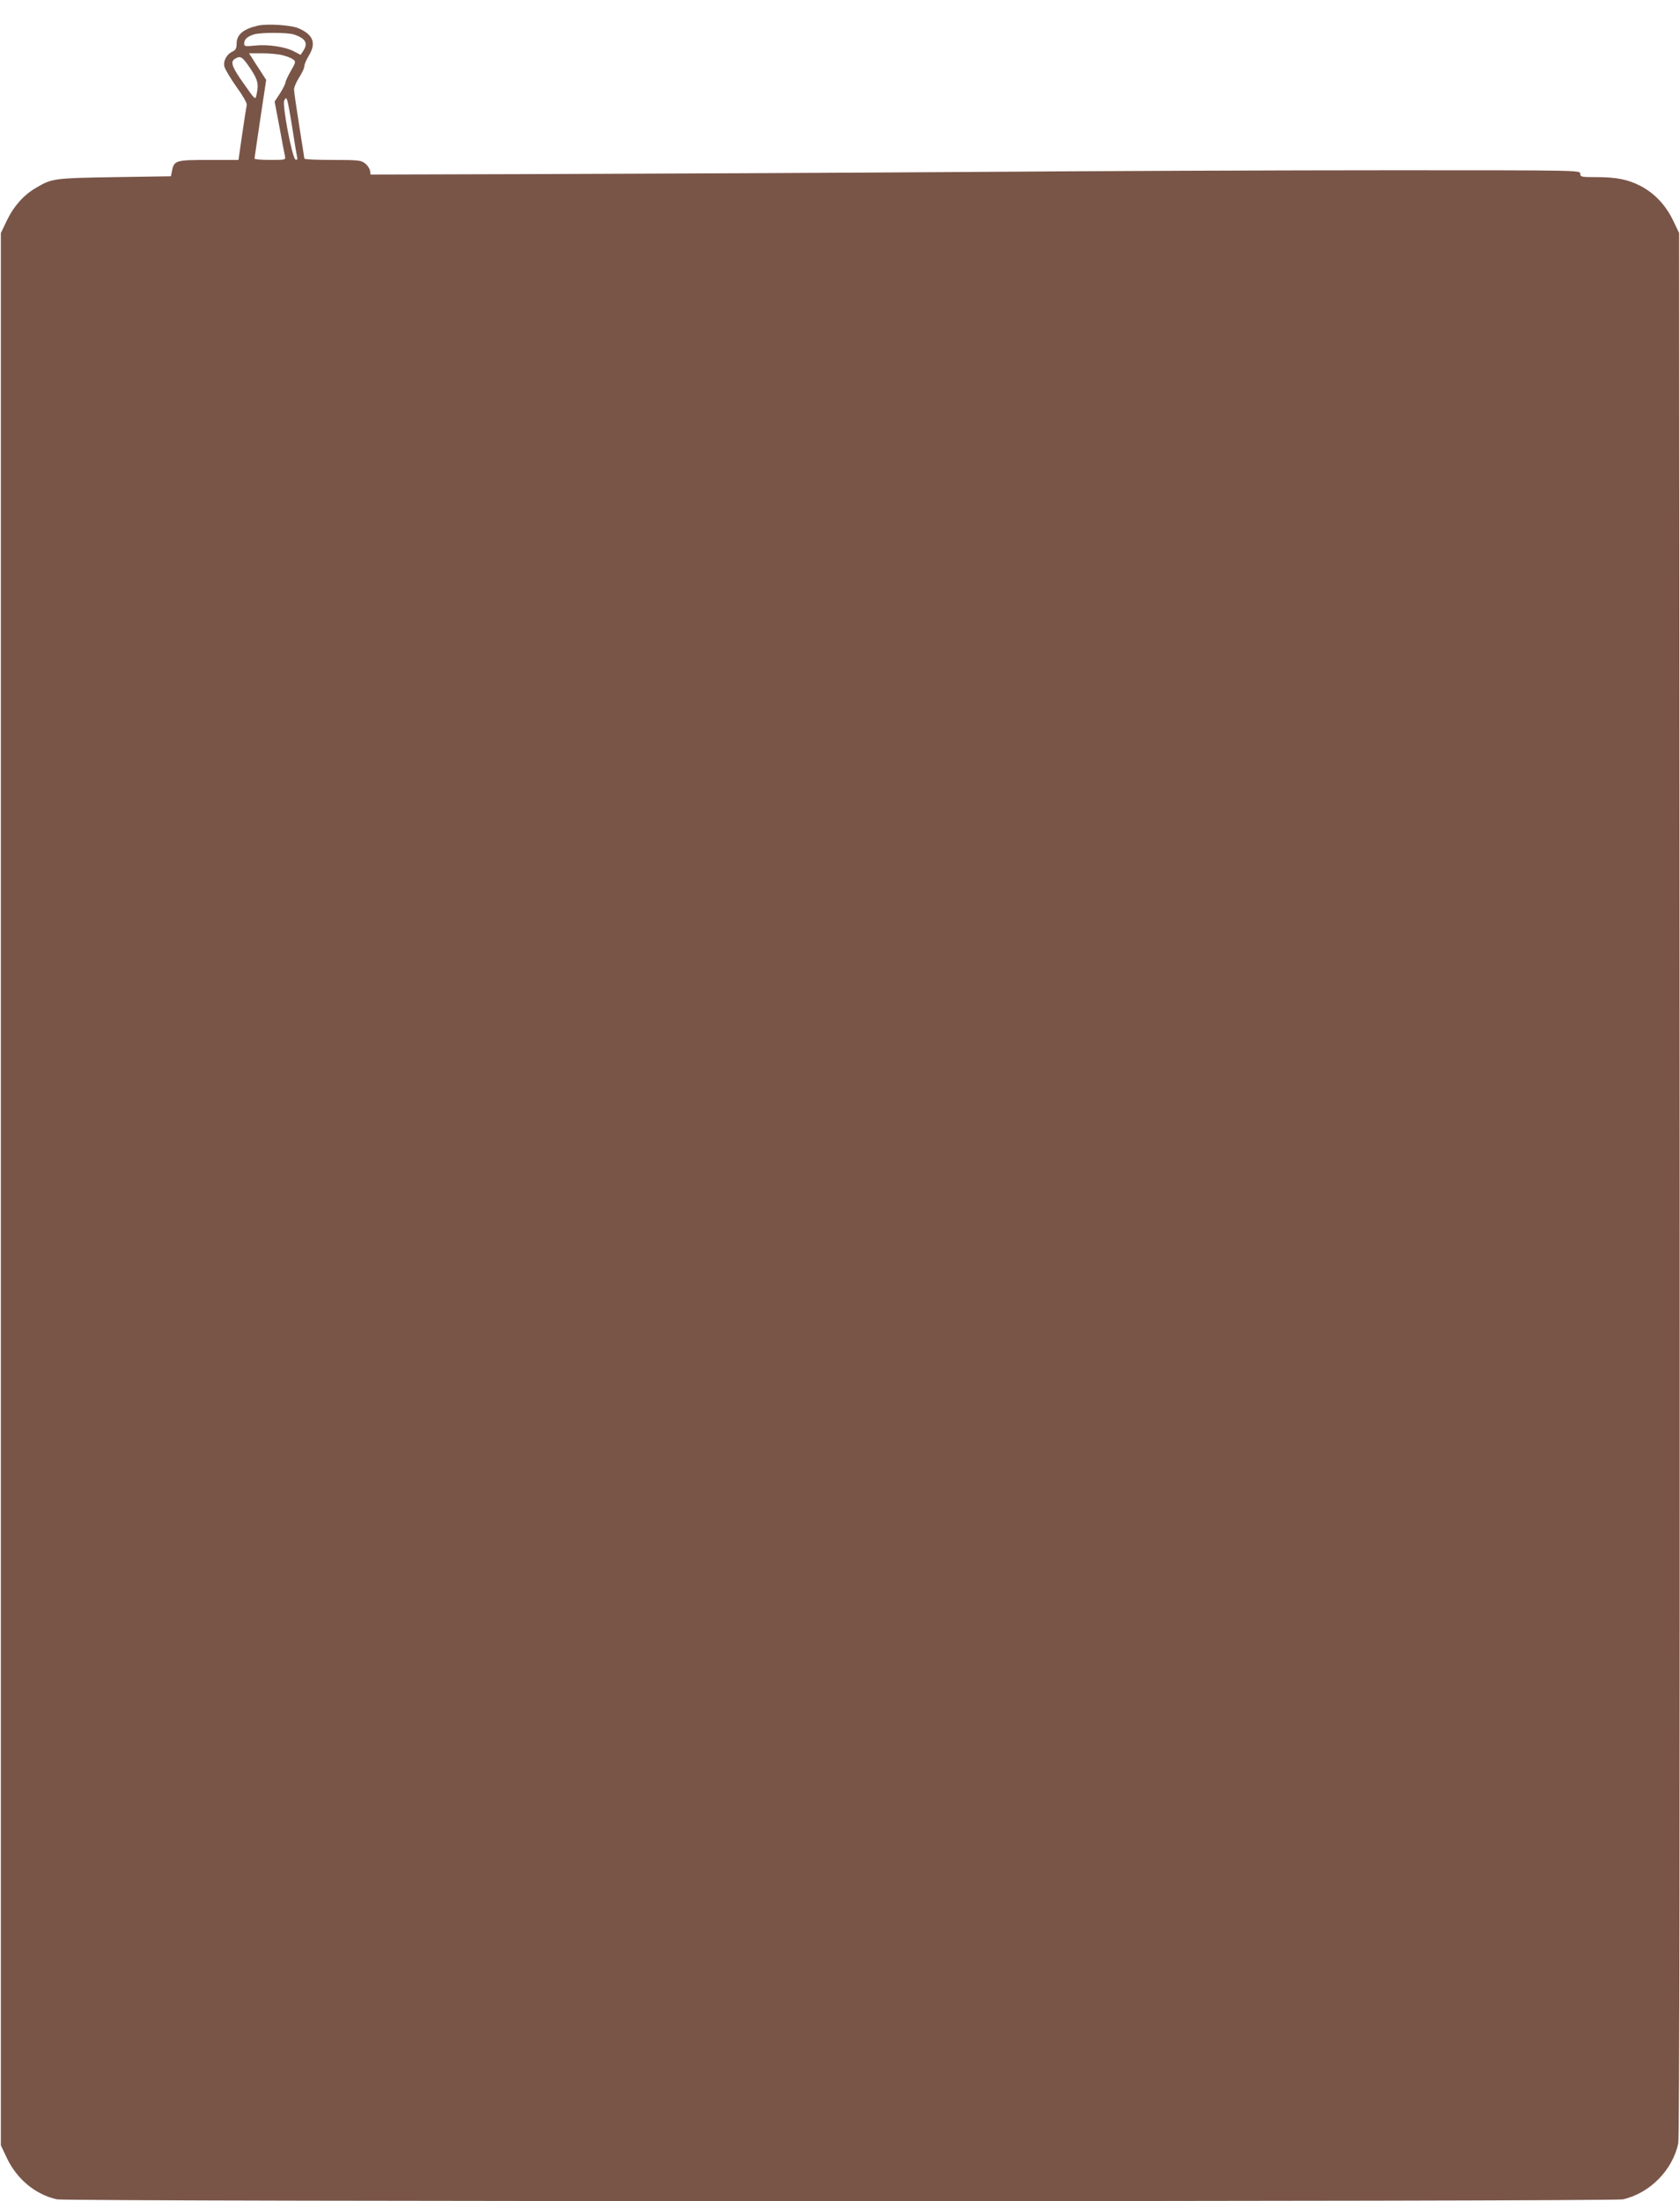 <?xml version="1.0" standalone="no"?>
<!DOCTYPE svg PUBLIC "-//W3C//DTD SVG 20010904//EN"
 "http://www.w3.org/TR/2001/REC-SVG-20010904/DTD/svg10.dtd">
<svg version="1.0" xmlns="http://www.w3.org/2000/svg"
 width="977pt" height="1280pt" viewBox="0 0 977 1280"
 preserveAspectRatio="xMidYMid meet">
<g transform="translate(0,1280) scale(0.1,-0.1)"
fill="#795548" stroke="none">
<path d="M1500 12651 c-86 -20 -124 -52 -124 -106 0 -25 -6 -36 -22 -44 -35
-15 -57 -55 -49 -88 3 -15 35 -68 70 -118 36 -49 63 -96 60 -105 -2 -8 -14
-84 -26 -167 l-22 -153 -172 0 c-190 0 -202 -3 -214 -60 l-7 -35 -329 -5
c-354 -6 -362 -7 -457 -63 -70 -41 -128 -106 -167 -187 l-36 -75 0 -5560 0
-5560 36 -76 c59 -122 165 -210 290 -238 61 -14 9047 -14 9108 0 156 36 288
170 321 326 7 32 9 1841 8 5578 l-3 5530 -36 75 c-43 88 -106 155 -187 198
-73 38 -140 52 -257 52 -88 0 -95 1 -95 20 0 20 -7 20 -1092 20 -601 0 -1714
-4 -2473 -10 -759 -5 -1850 -10 -2425 -12 l-1045 -3 -3 22 c-2 13 -15 32 -29
43 -23 18 -40 20 -189 20 -90 0 -164 3 -164 8 0 4 -14 90 -30 192 -16 102 -30
196 -30 210 0 14 14 45 30 70 16 25 30 54 30 65 0 11 12 38 25 60 46 74 27
124 -60 161 -45 19 -181 27 -235 15z m211 -52 c66 -23 82 -50 53 -94 l-16 -24
-38 20 c-51 27 -152 42 -227 34 -58 -6 -63 -5 -63 13 0 23 19 40 57 52 42 12
195 12 234 -1z m-68 -120 c23 -6 50 -16 61 -24 17 -13 17 -16 -13 -68 -17 -30
-31 -60 -31 -67 0 -7 -14 -35 -31 -62 l-32 -49 28 -147 c15 -81 29 -157 32
-169 5 -23 3 -23 -86 -23 -50 0 -91 3 -91 8 0 4 16 108 34 232 l34 225 -32 50
c-18 28 -41 62 -50 78 l-18 27 76 0 c43 0 96 -5 119 -11z m-188 -76 c45 -68
51 -91 36 -157 -6 -28 -8 -26 -73 67 -70 98 -81 129 -50 146 31 18 41 12 87
-56z m245 -348 c12 -77 24 -151 27 -164 4 -17 2 -22 -8 -19 -20 7 -79 320 -66
344 10 17 11 17 18 -1 4 -11 17 -83 29 -160z"/>
</g>
</svg>
